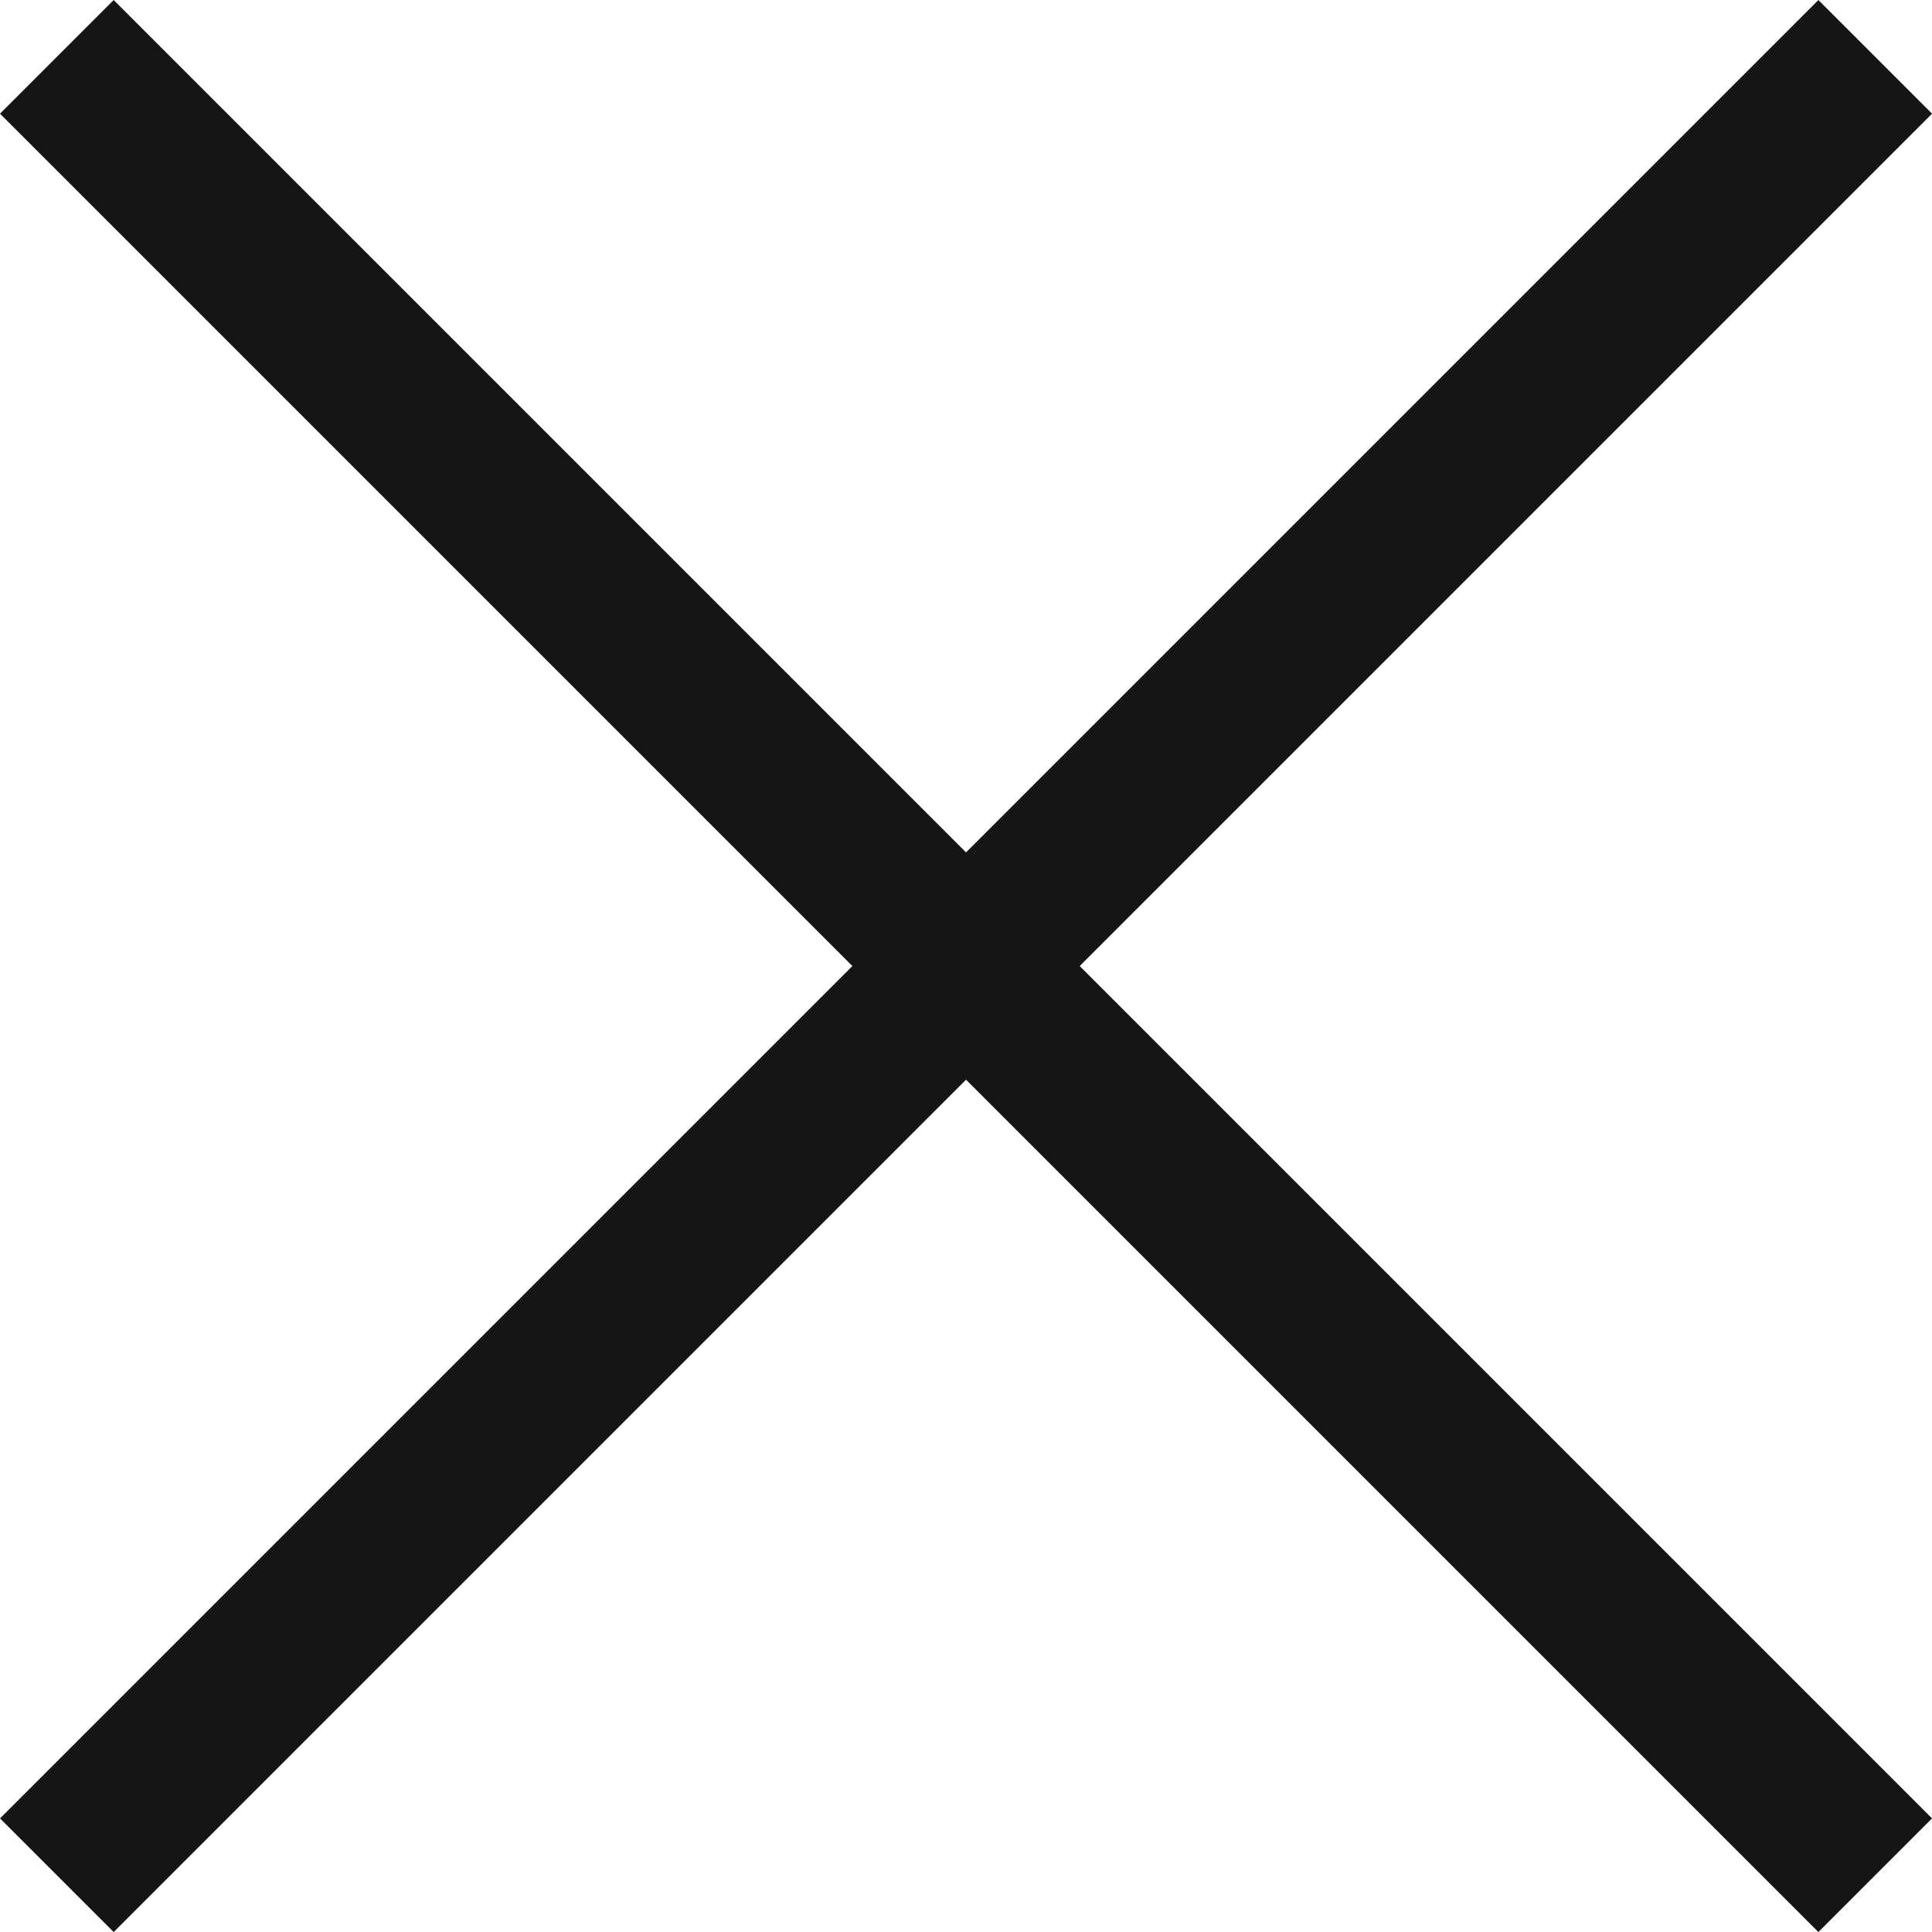 <svg xmlns="http://www.w3.org/2000/svg" width="18.031" height="18.031" viewBox="0 0 18.031 18.031">
  <g id="Gruppe_224" data-name="Gruppe 224" transform="translate(-949.821 -565.862) rotate(-45)">
    <line id="Linie_21" data-name="Linie 21" y2="24" transform="translate(271.5 1072.5)" fill="none" stroke="#151515" stroke-width="1.5"/>
    <line id="Linie_22" data-name="Linie 22" y2="24" transform="translate(283.5 1084.5) rotate(90)" fill="none" stroke="#151515" stroke-width="1.5"/>
  </g>
</svg>
